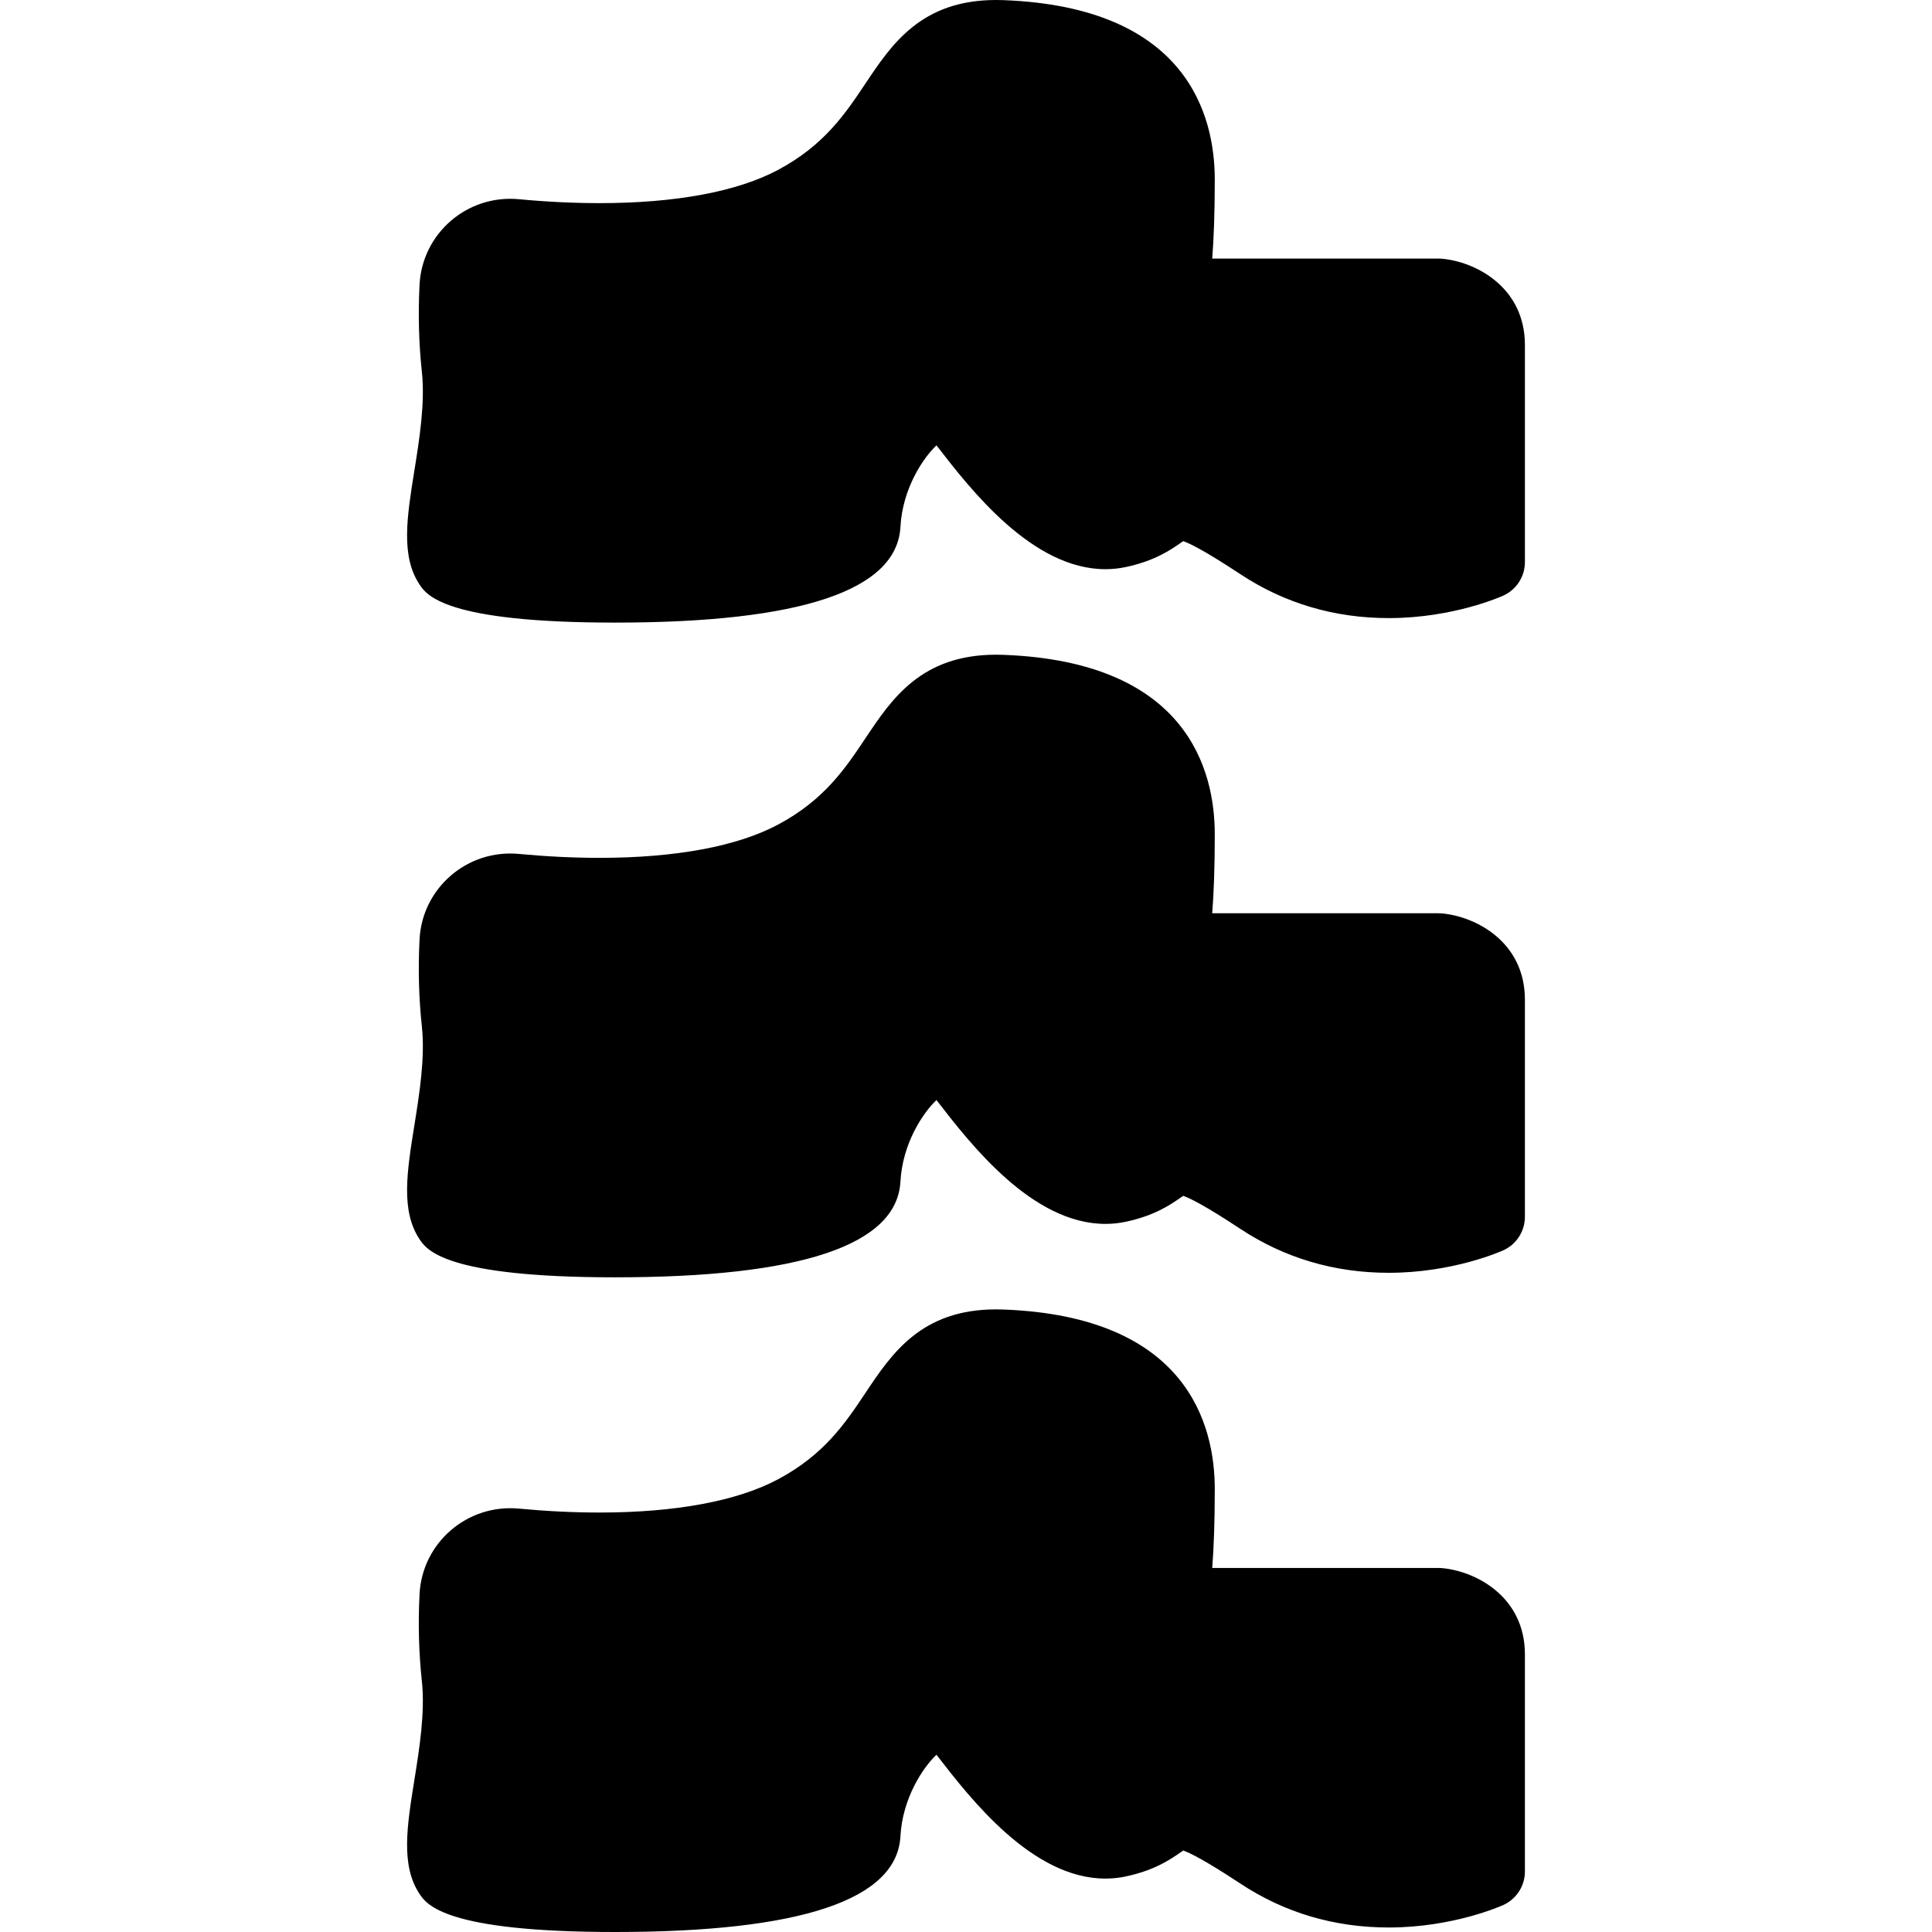 <?xml version="1.0" encoding="iso-8859-1"?>
<!-- Generator: Adobe Illustrator 17.1.0, SVG Export Plug-In . SVG Version: 6.00 Build 0)  -->
<!DOCTYPE svg PUBLIC "-//W3C//DTD SVG 1.1//EN" "http://www.w3.org/Graphics/SVG/1.1/DTD/svg11.dtd">
<svg version="1.1" id="Capa_1" xmlns="http://www.w3.org/2000/svg" xmlns:xlink="http://www.w3.org/1999/xlink" x="0px" y="0px"
	 viewBox="0 0 209.972 209.972" style="enable-background:new 0 0 209.972 209.972;" xml:space="preserve">
<path d="M165.729,37.494v23.594c0,1.567-0.915,2.989-2.341,3.64c-0.219,0.1-5.447,2.447-12.459,2.447
	c-5.903,0-11.327-1.605-16.122-4.771c-3.925-2.592-5.553-3.368-6.214-3.592c-0.086,0.059-0.176,0.121-0.254,0.175
	c-1.131,0.786-2.84,1.972-6.003,2.644c-0.718,0.152-1.458,0.229-2.201,0.229c-7.944,0-14.653-8.67-18.258-13.328
	c-0.034-0.044-0.068-0.088-0.102-0.131c-1.461,1.379-3.69,4.711-3.914,8.857c-0.373,6.906-10.811,10.407-31.023,10.407
	c-18.483,0-20.486-3.004-21.24-4.135c-2.056-3.083-1.369-7.365-0.573-12.323c0.558-3.478,1.19-7.42,0.823-10.813
	c-0.331-3.057-0.415-6.239-0.251-9.457c0.281-5.541,5.146-9.825,10.815-9.285c2.989,0.282,5.933,0.425,8.75,0.425
	c8.268,0,14.978-1.251,19.405-3.617c5.021-2.684,7.301-6.101,9.506-9.405C96.907,4.812,100.118,0,108.257,0
	c0.267,0,0.538,0.005,0.817,0.016c19.968,0.754,22.949,12.542,22.949,19.502c0,3.736-0.115,6.518-0.277,8.583h24.59
	c0.11,0,0.222,0.004,0.332,0.014C160.31,28.418,165.729,31.167,165.729,37.494z M156.668,99.268
	c-0.11-0.009-0.221-0.014-0.332-0.014h-24.59c0.162-2.066,0.277-4.848,0.277-8.583c0-6.96-2.981-18.749-22.948-19.501
	c-0.28-0.011-0.552-0.016-0.819-0.016c-8.139,0-11.35,4.812-14.183,9.057c-2.205,3.304-4.485,6.721-9.506,9.404
	c-4.427,2.366-11.137,3.617-19.405,3.617c-2.817,0-5.76-0.143-8.75-0.425c-5.669-0.537-10.534,3.744-10.815,9.285
	c-0.164,3.218-0.079,6.4,0.251,9.457c0.367,3.393-0.266,7.335-0.823,10.813c-0.795,4.958-1.482,9.24,0.573,12.323
	c0.754,1.131,2.756,4.135,21.24,4.135c20.212,0,30.65-3.501,31.023-10.407c0.224-4.146,2.453-7.478,3.914-8.858
	c0.033,0.043,0.067,0.087,0.102,0.131c3.604,4.658,10.313,13.328,18.258,13.328c0.743,0,1.483-0.077,2.201-0.229
	c3.163-0.671,4.872-1.858,6.003-2.644c0.078-0.054,0.168-0.117,0.254-0.175c0.661,0.224,2.289,1,6.214,3.592
	c4.795,3.167,10.219,4.772,16.122,4.771c7.012,0,12.24-2.348,12.459-2.447c1.426-0.65,2.341-2.073,2.341-3.64v-23.594
	C165.729,102.32,160.31,99.571,156.668,99.268z M156.668,170.42c-0.11-0.009-0.221-0.014-0.332-0.014h-24.59
	c0.162-2.066,0.277-4.848,0.277-8.583c0-6.96-2.981-18.749-22.948-19.501c-0.28-0.011-0.552-0.016-0.819-0.016
	c-8.139,0-11.35,4.812-14.183,9.057c-2.205,3.304-4.485,6.721-9.506,9.404c-4.427,2.366-11.137,3.617-19.405,3.617
	c-2.817,0-5.76-0.143-8.75-0.425c-5.669-0.535-10.534,3.745-10.815,9.285c-0.164,3.218-0.079,6.4,0.251,9.457
	c0.367,3.393-0.266,7.335-0.823,10.813c-0.795,4.958-1.482,9.24,0.573,12.323c0.754,1.131,2.756,4.135,21.24,4.135
	c20.212,0,30.65-3.501,31.023-10.407c0.224-4.146,2.453-7.478,3.914-8.857c0.034,0.043,0.067,0.086,0.102,0.131
	c3.604,4.658,10.313,13.328,18.258,13.328c0.743,0,1.483-0.077,2.201-0.229c3.163-0.671,4.872-1.858,6.003-2.644
	c0.078-0.054,0.168-0.117,0.254-0.175c0.661,0.224,2.289,1,6.214,3.592c4.795,3.167,10.219,4.772,16.122,4.771
	c7.012,0,12.24-2.348,12.459-2.447c1.426-0.65,2.341-2.073,2.341-3.64V179.8C165.729,173.473,160.31,170.724,156.668,170.42z"/>
<g>
</g>
<g>
</g>
<g>
</g>
<g>
</g>
<g>
</g>
<g>
</g>
<g>
</g>
<g>
</g>
<g>
</g>
<g>
</g>
<g>
</g>
<g>
</g>
<g>
</g>
<g>
</g>
<g>
</g>
</svg>

